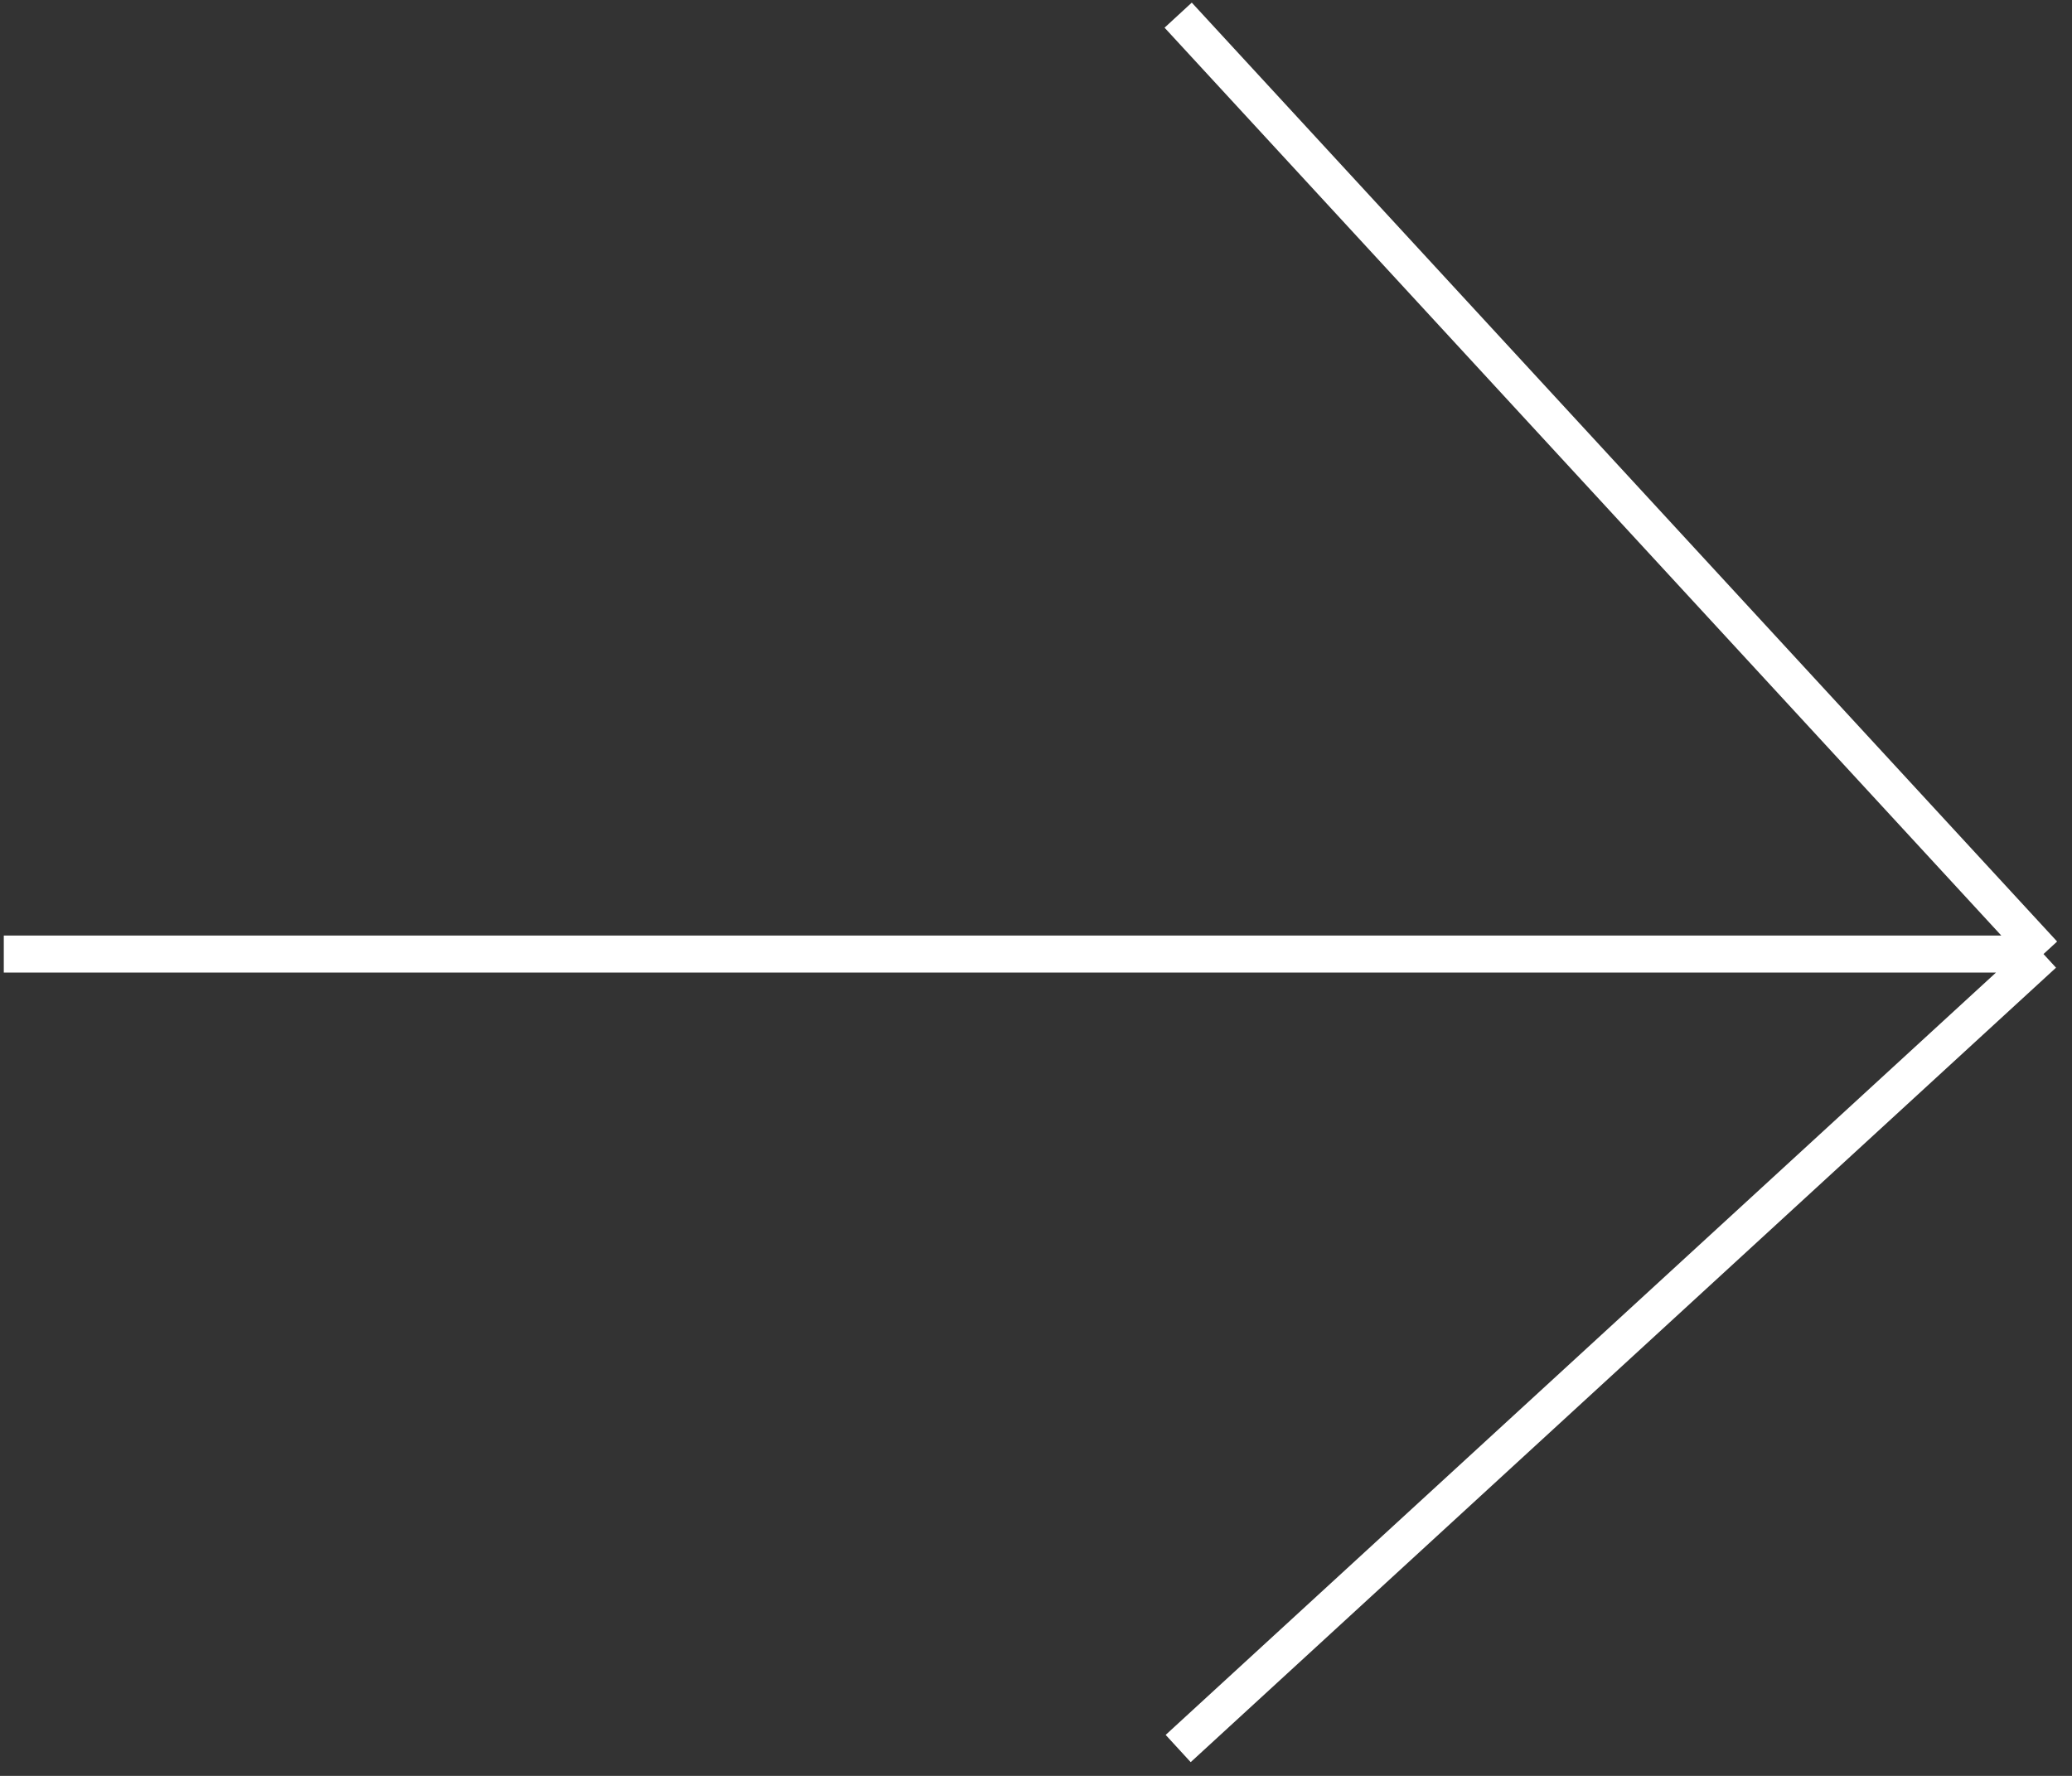 <?xml version="1.0" encoding="UTF-8"?> <svg xmlns="http://www.w3.org/2000/svg" width="112" height="96" viewBox="0 0 112 96" fill="none"><rect x="0" y="0" width="112" height="96" fill="#333333" stroke="none"/> <path d="M0.205 51.574H110.46M110.46 51.574L63.685 0.819M110.46 51.574L63.685 94.521" stroke="white" stroke-width="2"></path> </svg> 